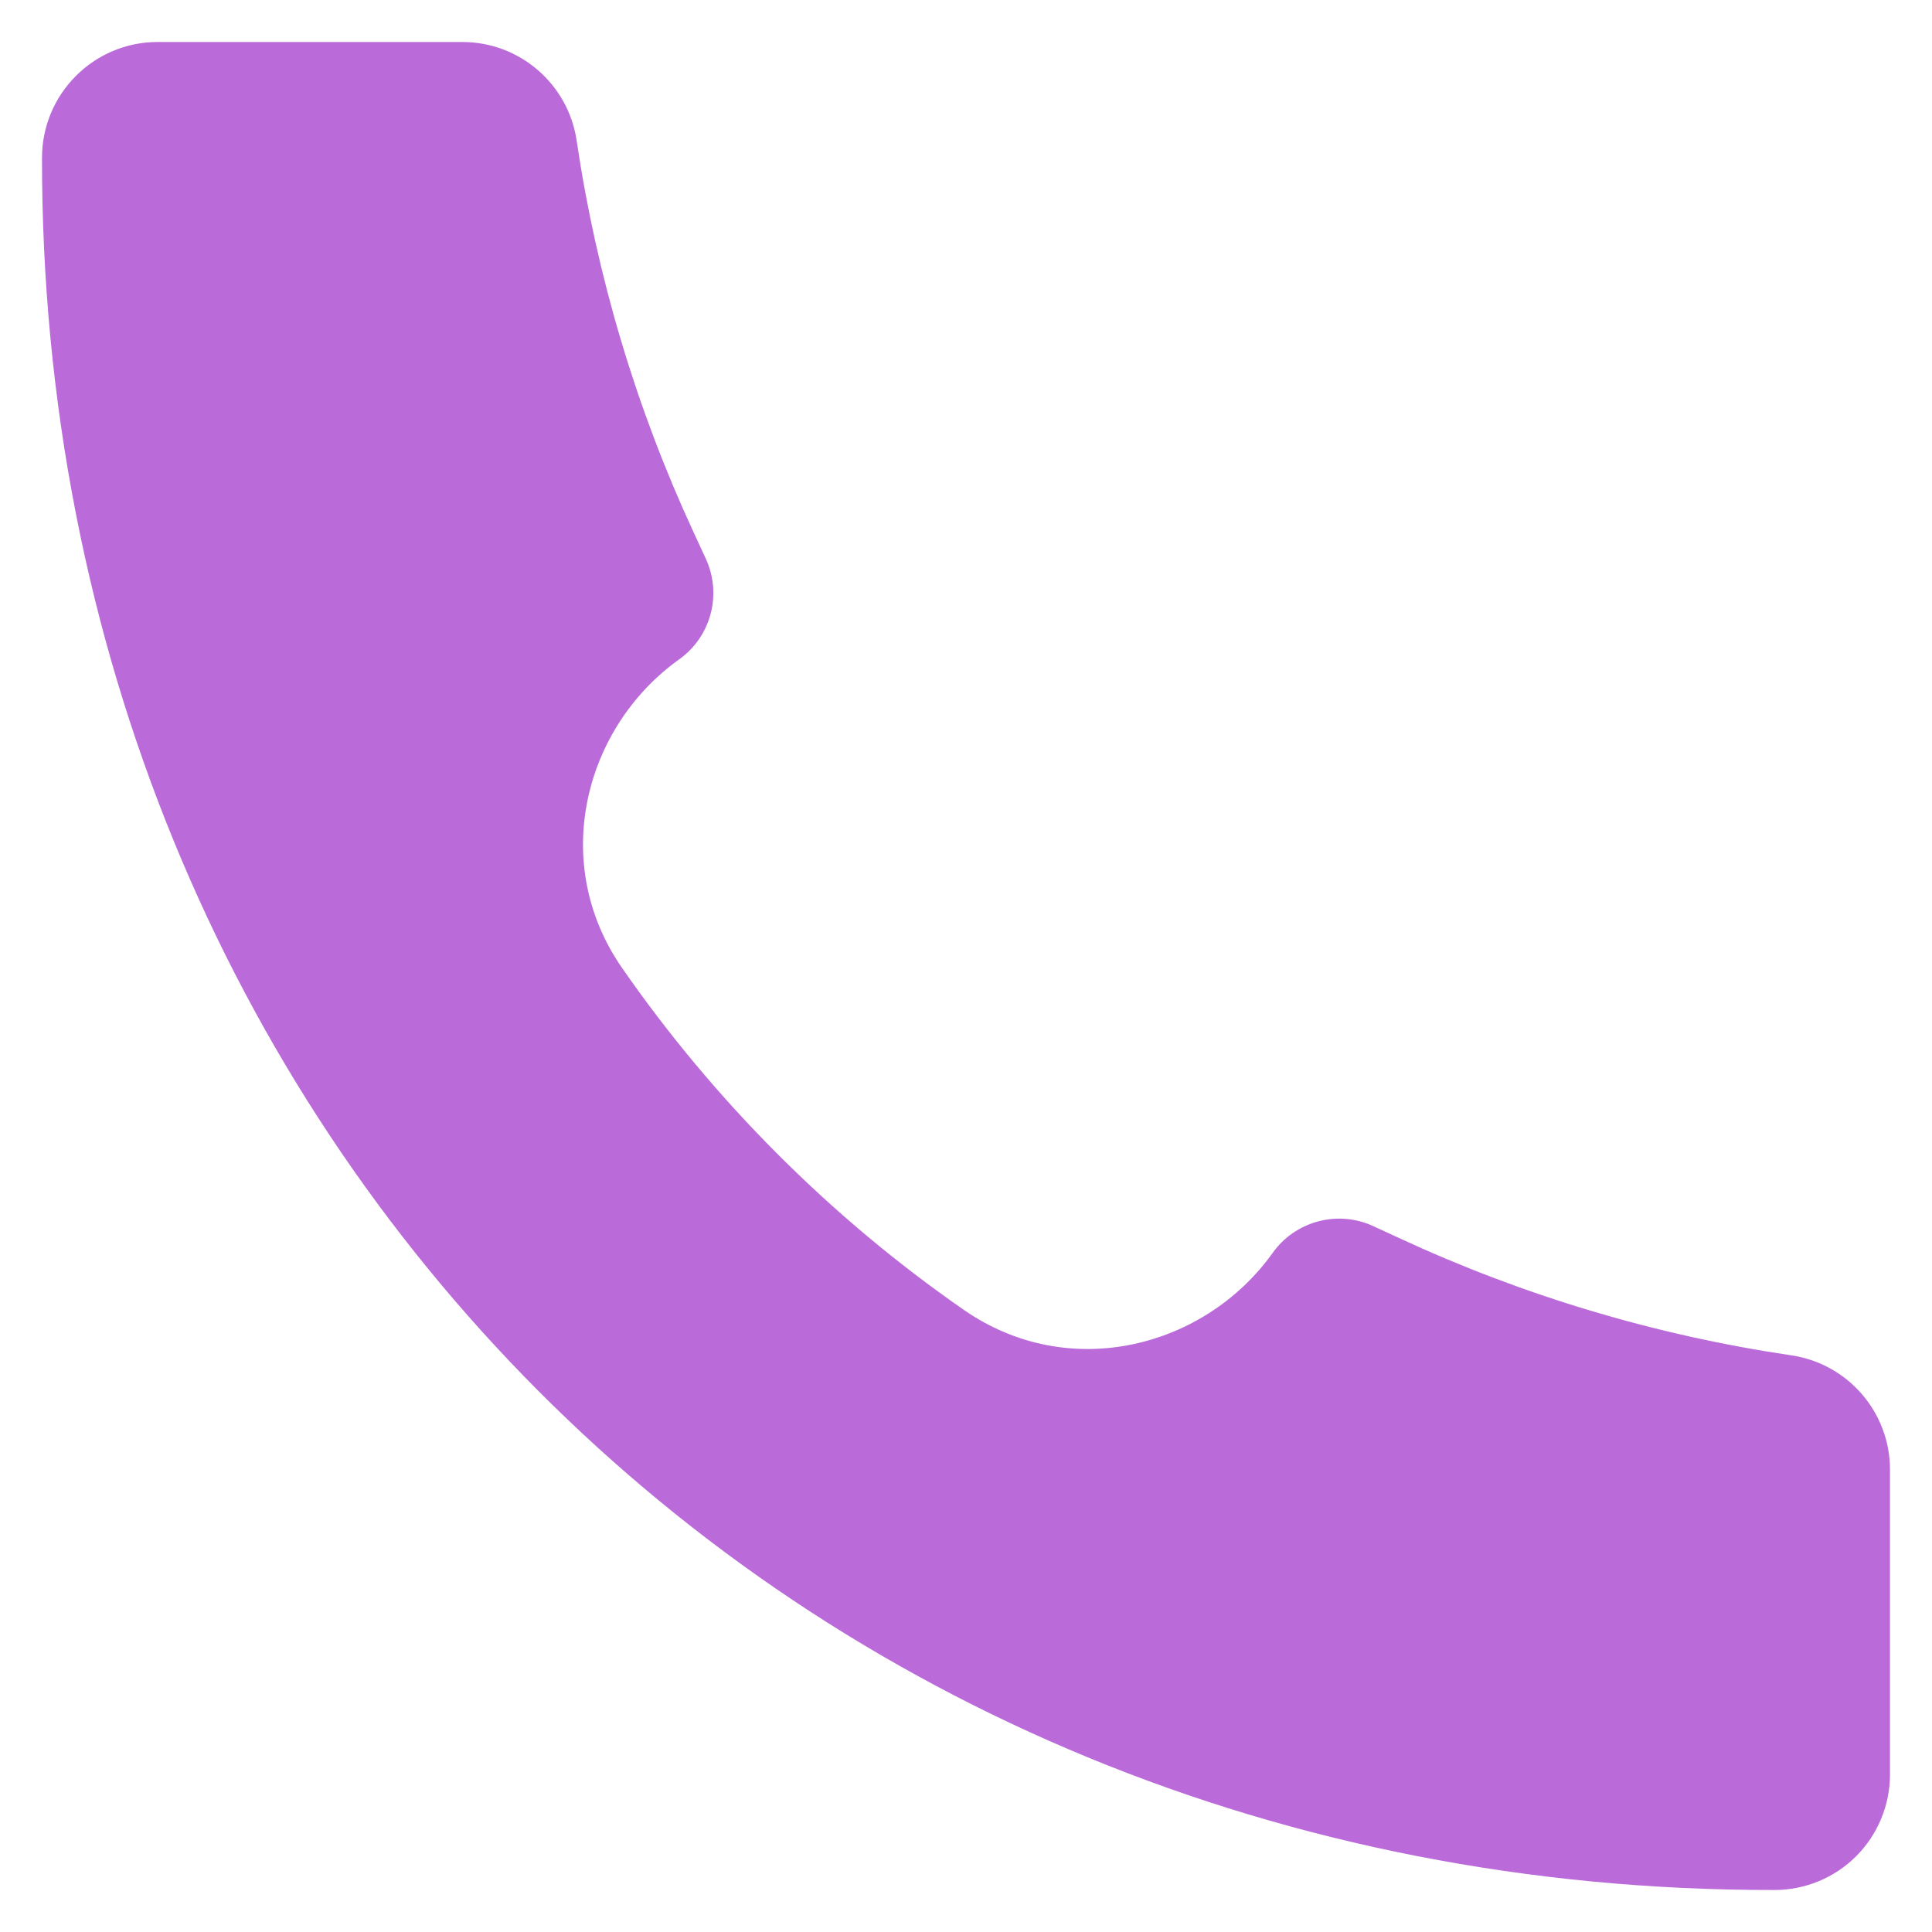 <?xml version="1.0" encoding="UTF-8"?> <svg xmlns="http://www.w3.org/2000/svg" width="23" height="23" viewBox="0 0 23 23" fill="none"> <path d="M21.121 22.5C9.391 22.517 0.488 13.508 0.5 1.879C0.5 1.119 1.116 0.5 1.875 0.5H5.505C6.186 0.5 6.765 1 6.865 1.674C7.104 3.29 7.574 4.863 8.261 6.345L8.402 6.65C8.497 6.856 8.518 7.088 8.46 7.307C8.402 7.526 8.27 7.718 8.086 7.849C6.961 8.652 6.532 10.268 7.408 11.527C8.507 13.109 9.891 14.495 11.473 15.593C12.733 16.468 14.349 16.039 15.151 14.915C15.282 14.731 15.474 14.598 15.694 14.54C15.913 14.482 16.145 14.502 16.351 14.598L16.655 14.738C18.137 15.426 19.71 15.896 21.326 16.135C22 16.235 22.5 16.814 22.5 17.496V21.125C22.5 21.306 22.464 21.485 22.395 21.651C22.326 21.818 22.225 21.97 22.097 22.098C21.969 22.226 21.817 22.327 21.65 22.396C21.483 22.465 21.304 22.5 21.124 22.5H21.121Z" fill="#BB6BD9"></path> </svg> 